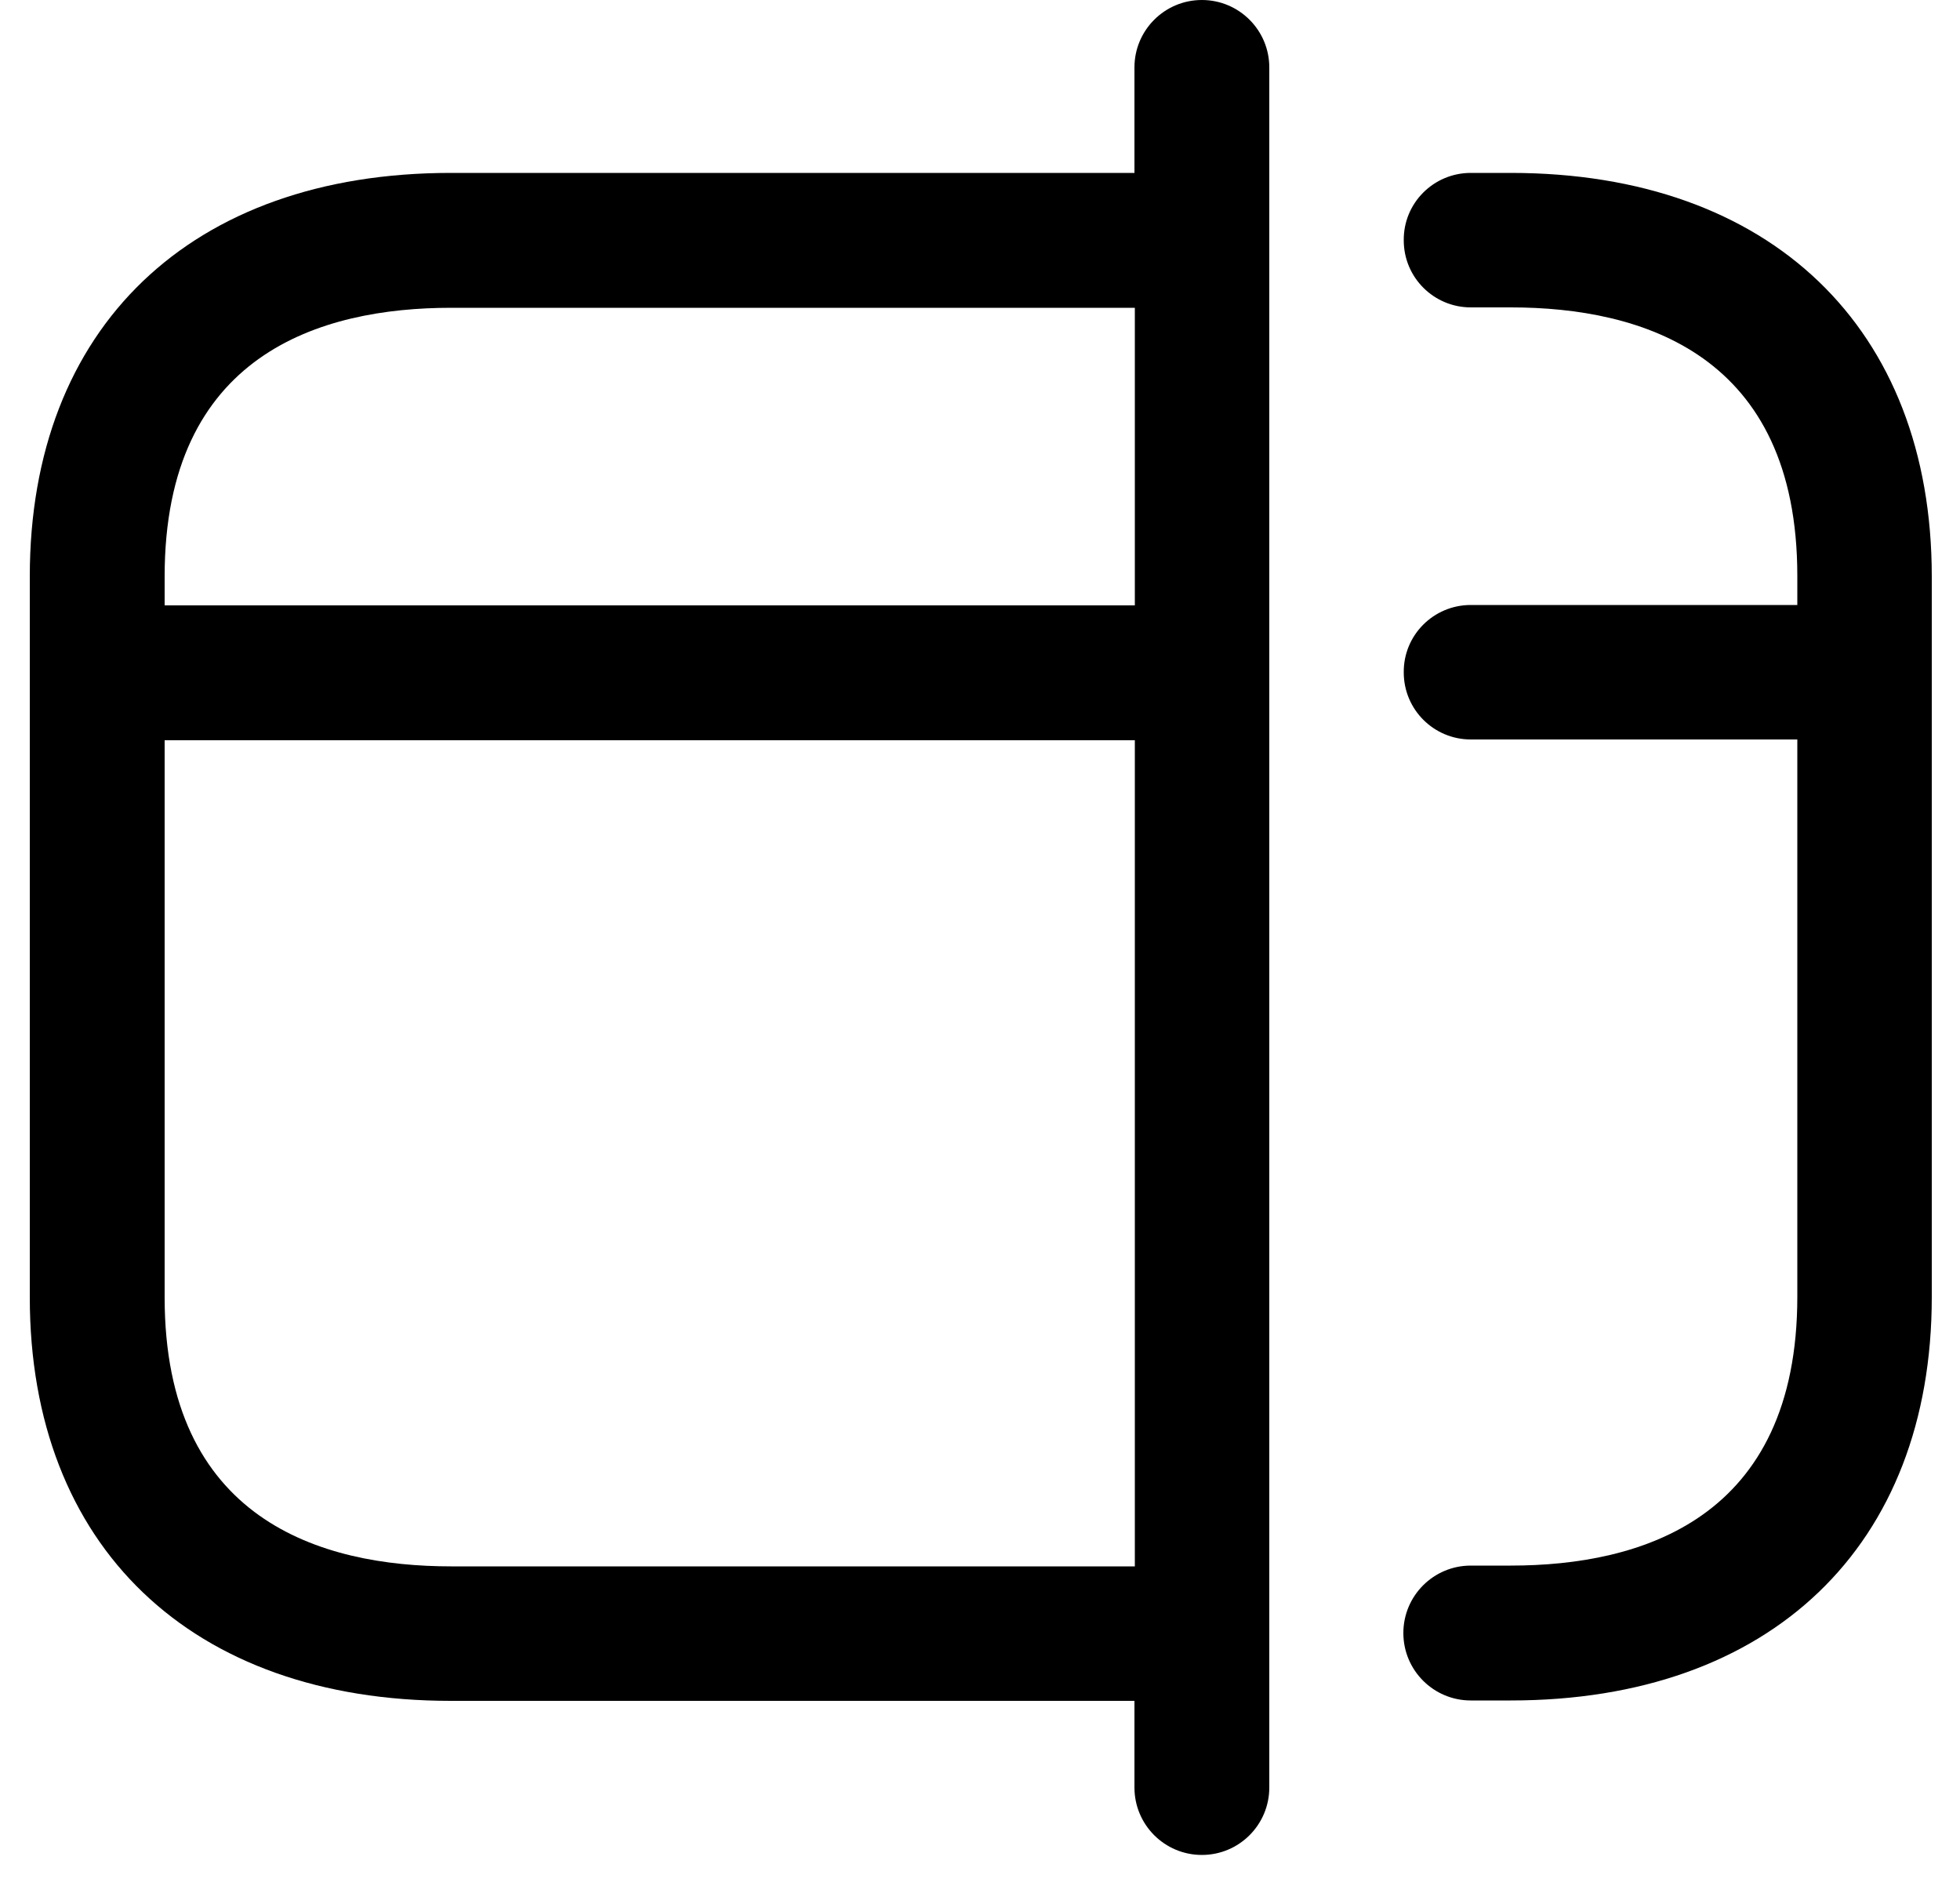 <svg width="50" height="48" viewBox="0 0 50 48" fill="none" xmlns="http://www.w3.org/2000/svg">
<path d="M30.66 0C29.71 0 28.94 0.77 28.94 1.72V4.41H11.5C4.87 4.41 0.76 8.35 0.76 14.7V33.09C0.76 39.44 4.88 43.38 11.5 43.38H28.94V45.59C28.94 46.54 29.71 47.31 30.66 47.31C31.61 47.31 32.38 46.54 32.38 45.59V1.72C32.38 0.77 31.61 0 30.66 0ZM28.95 39.95H11.51C8.18 39.95 4.2 38.76 4.2 33.09V18.88H28.95V39.96V39.95ZM28.95 15.44H4.2V14.7C4.2 9.03 8.18 7.85 11.51 7.85H28.95V15.45V15.44Z" fill="black"/>
<path d="M38.54 4.41H37.52C36.57 4.41 35.8 5.18 35.81 6.13C35.81 7.08 36.58 7.84 37.52 7.84H38.54C41.88 7.84 45.85 9.03 45.85 14.69V15.43H37.52C36.57 15.43 35.8 16.2 35.81 17.15C35.81 18.1 36.58 18.86 37.52 18.86H45.85V33.07C45.85 38.74 41.87 39.93 38.54 39.93H37.52C36.57 39.93 35.8 40.7 35.8 41.65C35.8 42.6 36.57 43.37 37.52 43.37H38.54C45.17 43.37 49.28 39.43 49.28 33.08V14.7C49.28 8.36 45.16 4.41 38.54 4.41Z" fill="black"/>
</svg>
